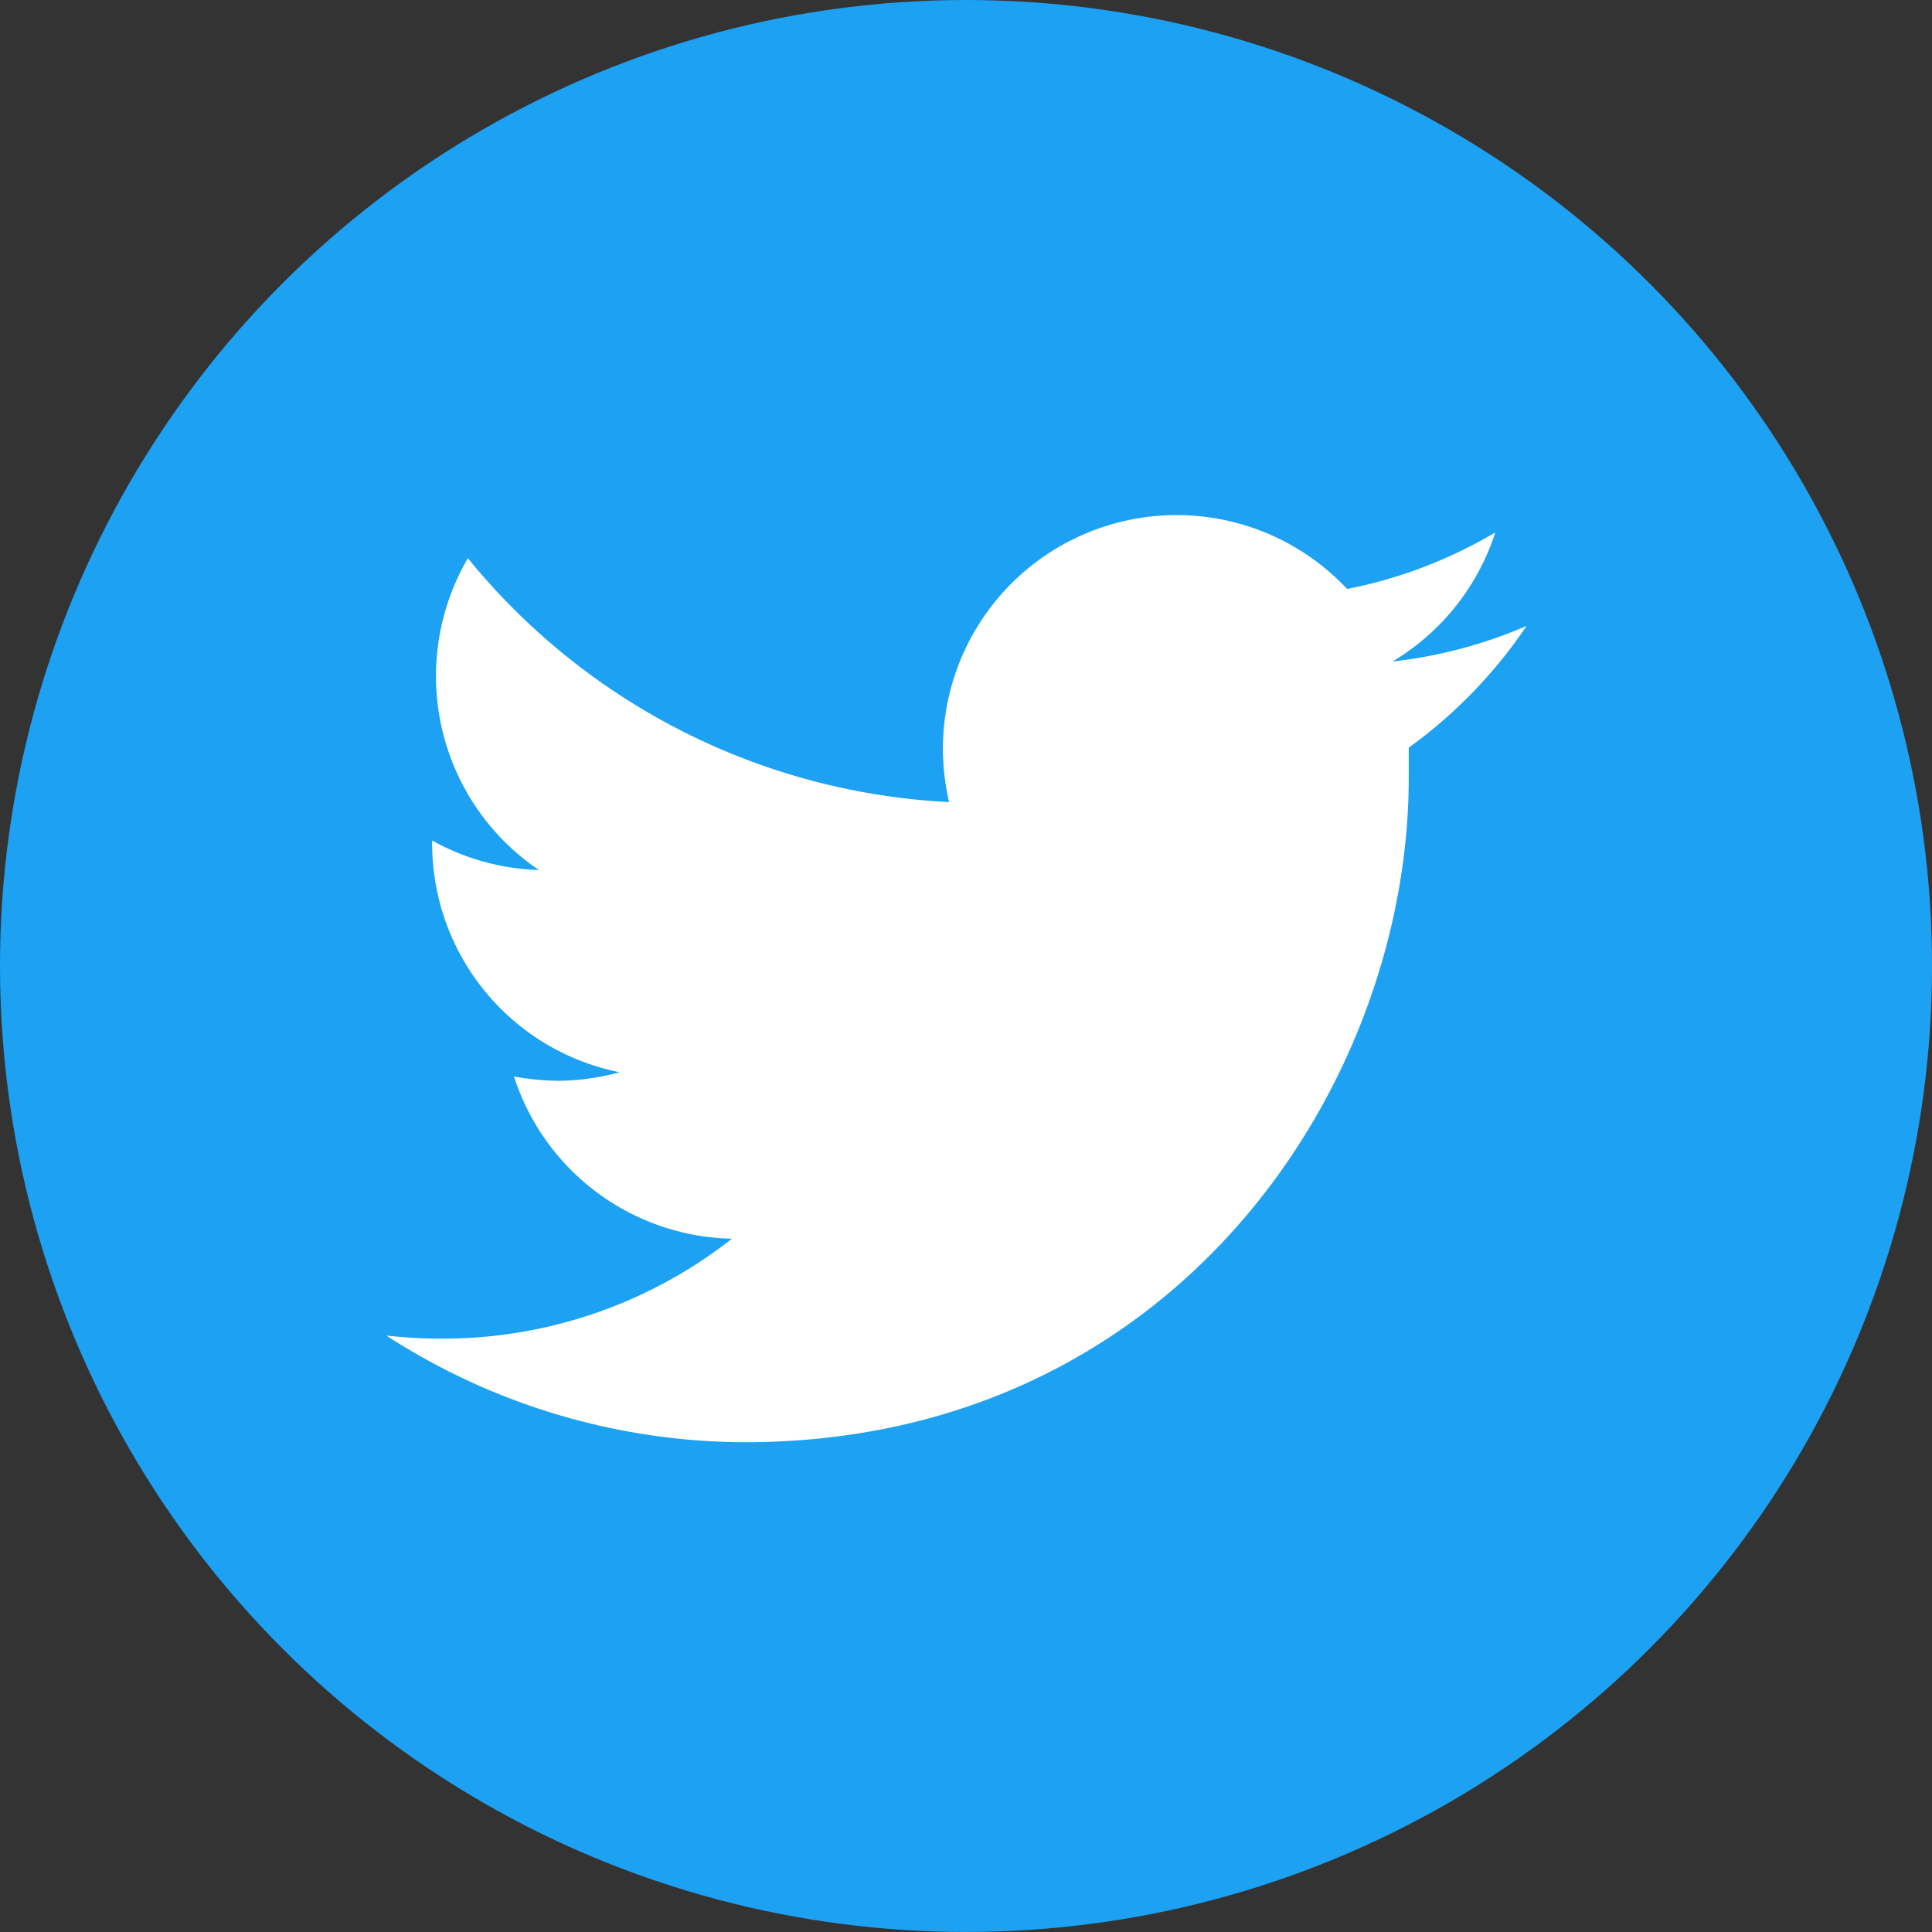 <svg xmlns="http://www.w3.org/2000/svg" width="62.583" height="62.583" viewBox="0 0 62.583 62.583"><rect x="0" y="0" width="62.583" height="62.583" fill="#333333" stroke="none"/><defs><style>.a{fill:#1da1f2;}.b{fill:#fff;}</style></defs><g transform="translate(-0.002)"><ellipse class="a" cx="31.292" cy="31.291" rx="31.292" ry="31.291" transform="translate(0.002 0)"/><path class="b" d="M247.553,84.122a15.144,15.144,0,0,1-4.343,1.152,7.574,7.574,0,0,0,3.33-4.182,15.08,15.08,0,0,1-4.8,1.832A7.57,7.57,0,0,0,228.647,88.1a7.67,7.67,0,0,0,.2,1.728,21.47,21.47,0,0,1-15.588-7.9,7.581,7.581,0,0,0,2.3,10.1,7.54,7.54,0,0,1-3.457-.956v.1a7.558,7.558,0,0,0,6.071,7.407,7.724,7.724,0,0,1-1.992.277,8.2,8.2,0,0,1-1.429-.139,7.58,7.58,0,0,0,7.061,5.254,15.144,15.144,0,0,1-9.388,3.237,15.845,15.845,0,0,1-1.809-.1,21.469,21.469,0,0,0,11.6,3.456c13.905,0,21.52-11.52,21.52-21.52v-.979A15.634,15.634,0,0,0,247.553,84.122Z" transform="translate(-198.101 -63.846)"/></g></svg>